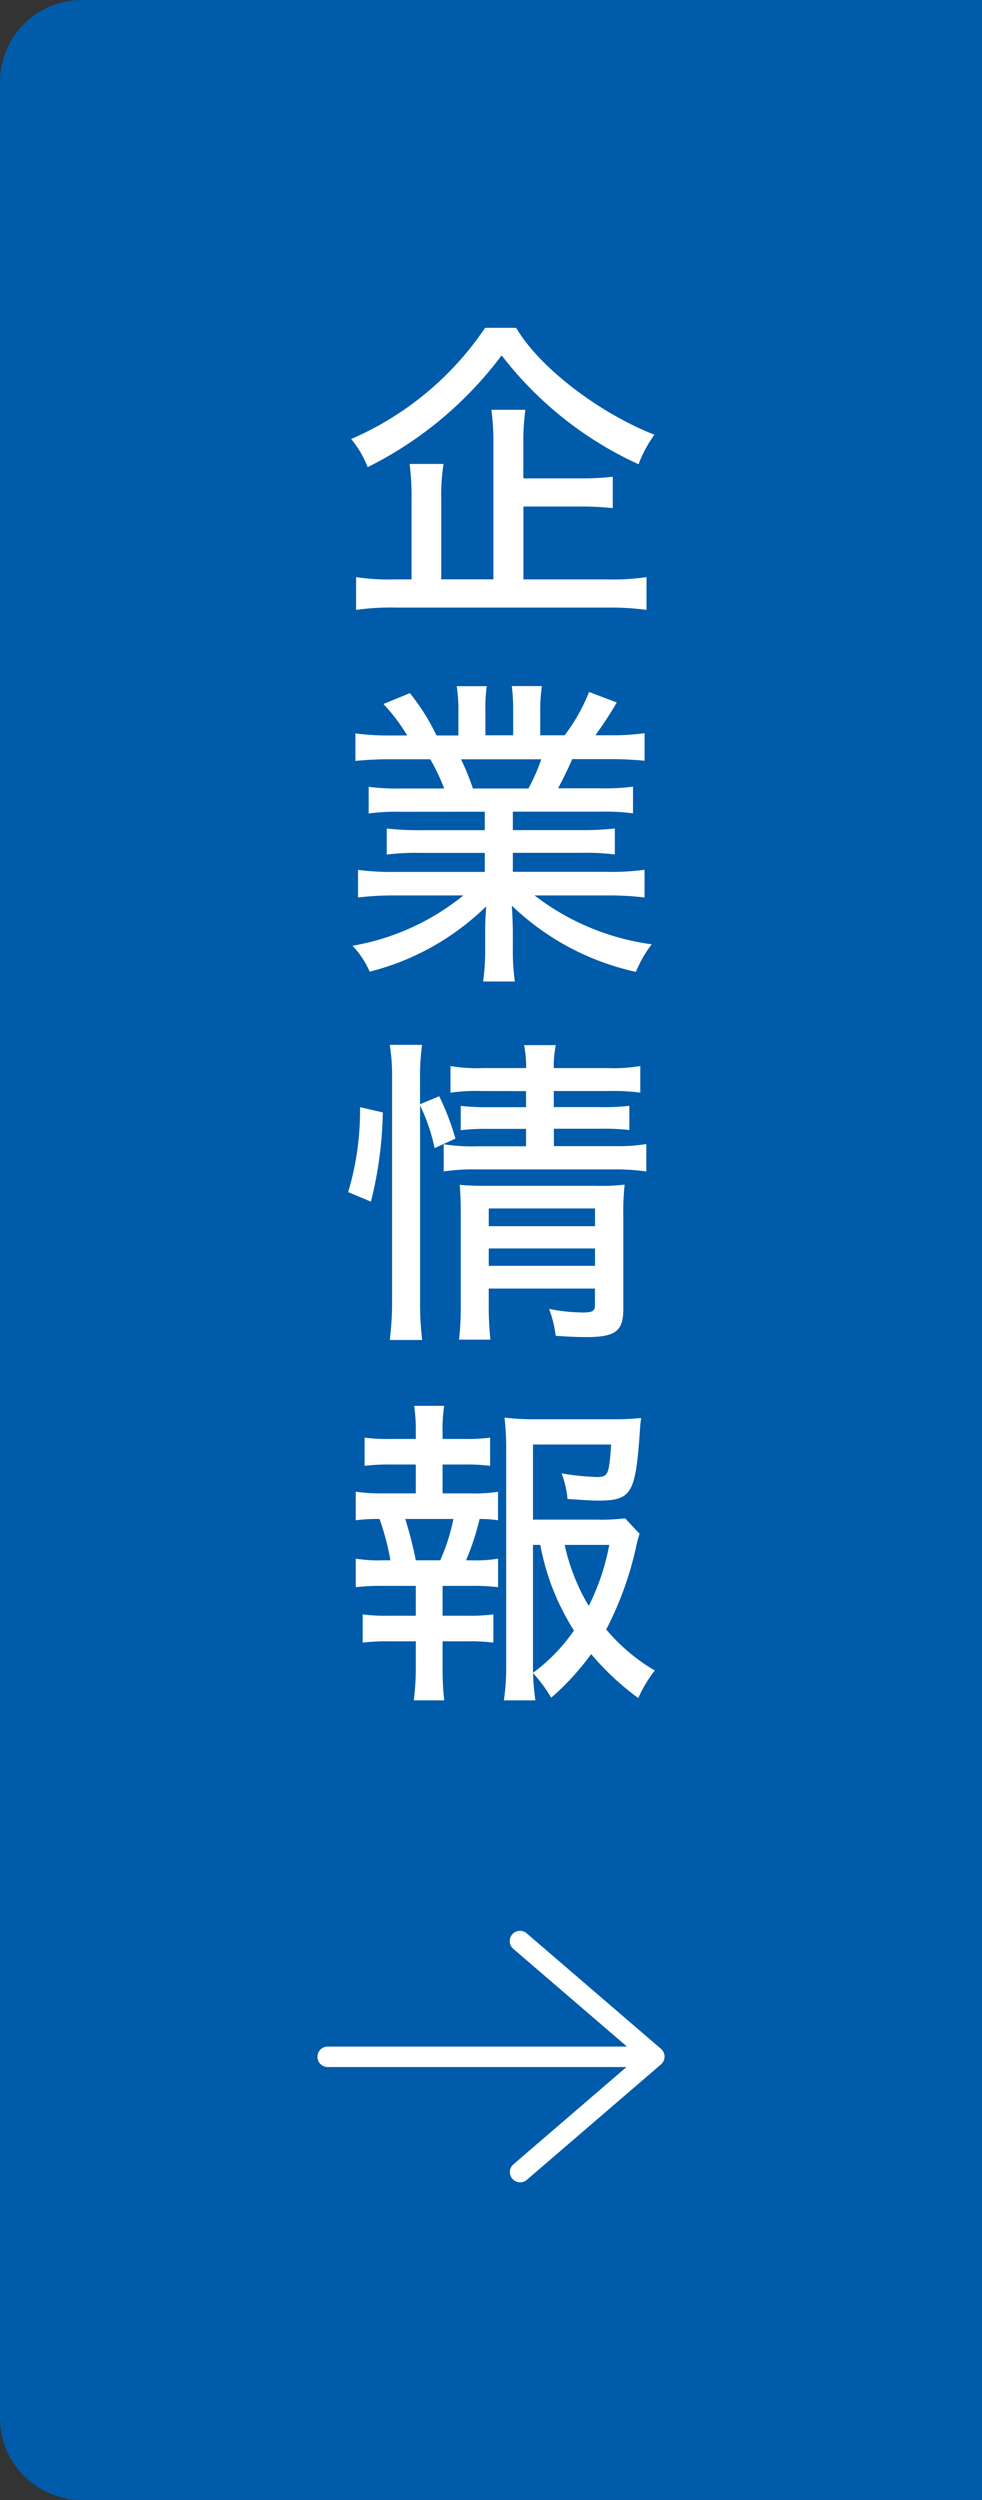 <svg xmlns="http://www.w3.org/2000/svg" width="47.949" height="122"><rect width="100%" height="100%" fill="#333333" stroke="none"/><defs><clipPath id="a"><path fill="#fff" d="M0 0h14.971v66.981H0z"/></clipPath></defs><path fill="#005baa" d="M4 0h43.949v122H4a4 4 0 0 1-4-4V4a4 4 0 0 1 4-4Z"/><g fill="#fff"><path d="M30.946 100.873H16a.5.5 0 0 1-.5-.5.5.5 0 0 1 .5-.5h14.946a.5.5 0 0 1 .5.5.5.5 0 0 1-.5.5Z"/><path d="M25.396 106.499a.5.5 0 0 1-.326-.879l6.112-5.257-6.112-5.253a.5.5 0 1 1 .652-.758l6.553 5.633a.5.5 0 0 1 0 .758l-6.553 5.636a.5.5 0 0 1-.326.12Z"/></g><g fill="#fff" clip-path="url(#a)" transform="translate(17 15.998)"><path d="M8.201 0c1.129 1.921 4 4.13 6.754 5.218a5.8 5.8 0 0 0-.774 1.441 17.717 17.717 0 0 1-6.687-5.315A18.391 18.391 0 0 1 .951 6.8a4.842 4.842 0 0 0-.805-1.374A15.1 15.1 0 0 0 6.687 0Zm.356 12.277h4.11a11.01 11.01 0 0 0 1.9-.112v1.6a13.382 13.382 0 0 0-1.918-.113H2.337a12.2 12.2 0 0 0-1.95.113v-1.6a10.441 10.441 0 0 0 1.837.112h.871V8.42a12.7 12.7 0 0 0-.094-1.777h1.657A10 10 0 0 0 4.545 8.4v3.874h2.546V5.73A12.081 12.081 0 0 0 6.994 4h1.66a11.322 11.322 0 0 0-.1 1.7v1.647h2.674a13.29 13.29 0 0 0 1.692-.08V8.8a14.2 14.2 0 0 0-1.676-.079H8.558ZM2.626 23.618a10.745 10.745 0 0 0-1.625.082v-1.3a10.615 10.615 0 0 0 1.628.08h2.059a10.21 10.21 0 0 0-.677-1.425h-1.82a17.425 17.425 0 0 0-1.837.08v-1.342a12.227 12.227 0 0 0 1.773.1h.757a9.3 9.3 0 0 0-1.161-1.537l1.29-.528a10.366 10.366 0 0 1 1.3 2.065h1.069v-1.14a7.683 7.683 0 0 0-.081-1.265h1.466a7.563 7.563 0 0 0-.066 1.212v1.184h1.356V18.7a9.9 9.9 0 0 0-.064-1.217h1.466a8.274 8.274 0 0 0-.081 1.265v1.136h1.193a8.917 8.917 0 0 0 1.192-2.113l1.354.512a19.028 19.028 0 0 1-1.047 1.6h.631a11.919 11.919 0 0 0 1.772-.1v1.344a17.417 17.417 0 0 0-1.836-.08h-1.695c-.226.512-.435.945-.693 1.425h2a11.1 11.1 0 0 0 1.66-.08v1.3a11.227 11.227 0 0 0-1.66-.08H8.041v.9h3.336a13.912 13.912 0 0 0 1.644-.08V25.7a11.661 11.661 0 0 0-1.644-.08H8.041v.928h4.576a11.894 11.894 0 0 0 1.854-.1V27.8a14.428 14.428 0 0 0-1.836-.1H9.101a11.98 11.98 0 0 0 5.721 2.385 5.834 5.834 0 0 0-.773 1.345 12.668 12.668 0 0 1-6.056-3.23c.032.56.032.657.048 1.2v.9a10.322 10.322 0 0 0 .1 1.6H6.59a11 11 0 0 0 .1-1.617v-.864c0-.336.016-.657.048-1.185A12.512 12.512 0 0 1 1.05 31.42a4.319 4.319 0 0 0-.838-1.265A11.742 11.742 0 0 0 5.624 27.7H2.336a14.536 14.536 0 0 0-1.854.1v-1.348a12.215 12.215 0 0 0 1.836.1h4.353v-.928H3.528a11.67 11.67 0 0 0-1.644.08v-1.269a14.128 14.128 0 0 0 1.644.08h3.143v-.9Zm6.175-1.136a9.492 9.492 0 0 0 .629-1.425H5.511a12.014 12.014 0 0 1 .58 1.425ZM0 42.178a13.929 13.929 0 0 0 .58-4.145l1.113.256a19.267 19.267 0 0 1-.581 4.354ZM4.447 37.5a12.436 12.436 0 0 1 .79 2.065l-1.016.465a9.014 9.014 0 0 0-.709-2.081v9.555a15.279 15.279 0 0 0 .1 1.89H2.031a14.66 14.66 0 0 0 .113-1.921V36.624a9.48 9.48 0 0 0-.113-1.632h1.578a11.384 11.384 0 0 0-.1 1.632v1.265Zm2.079-.255a9.009 9.009 0 0 0-1.53.08v-1.3a7.818 7.818 0 0 0 1.595.1h2.1a5.6 5.6 0 0 0-.1-1.121h1.547a5.379 5.379 0 0 0-.1 1.121h2.627a7.83 7.83 0 0 0 1.6-.1v1.3a9.813 9.813 0 0 0-1.58-.08H10.04v.784h2.321a10.1 10.1 0 0 0 1.369-.064v1.184a10.678 10.678 0 0 0-1.385-.064h-2.3v.849h2.933a8.983 8.983 0 0 0 1.58-.1v1.336a10.52 10.52 0 0 0-1.58-.1h-6.7a9.721 9.721 0 0 0-1.613.1v-1.329a8.562 8.562 0 0 0 1.613.1h2.408v-.849H6.864a10.732 10.732 0 0 0-1.369.064v-1.187a10.838 10.838 0 0 0 1.385.064h1.806v-.784Zm.338 10.372a15.765 15.765 0 0 0 .081 1.76h-1.53a14.33 14.33 0 0 0 .081-1.76v-4.45c0-.672-.016-.9-.048-1.345.322.032.757.049 1.338.049h5.286a9.364 9.364 0 0 0 1.428-.061 12.622 12.622 0 0 0-.064 1.633v4.418c0 1.1-.371 1.392-1.82 1.392-.338 0-.823-.016-1.483-.064a5.6 5.6 0 0 0-.322-1.312 8.982 8.982 0 0 0 1.612.176c.531 0 .628-.064.628-.4v-.769H6.864Zm5.19-4.642H6.865v.865h5.189Zm0 1.953H6.865v.848h5.189ZM5.995 56.881a7.337 7.337 0 0 0 1.322-.08v1.392a5.422 5.422 0 0 0-.9-.064 12.371 12.371 0 0 1-.661 2.017h.242a6.7 6.7 0 0 0 1.322-.08v1.392a9.625 9.625 0 0 0-1.322-.064H4.61v1.457h1.224a9.026 9.026 0 0 0 1.257-.064v1.377a8.585 8.585 0 0 0-1.257-.064H4.61v1.328a13.556 13.556 0 0 0 .081 1.553H3.203a11.989 11.989 0 0 0 .1-1.553V64.1H1.967a9.181 9.181 0 0 0-1.258.064v-1.377a9.033 9.033 0 0 0 1.258.064h1.336v-1.457h-1.61a10.415 10.415 0 0 0-1.322.064v-1.392a7 7 0 0 0 1.322.08h.37a11.994 11.994 0 0 0-.532-2.017 7.992 7.992 0 0 0-1.161.064V56.8a8.861 8.861 0 0 0 1.322.08h1.611v-1.408h-1.24a9.654 9.654 0 0 0-1.26.064V54.16a8.754 8.754 0 0 0 1.258.064h1.242v-.352a8.131 8.131 0 0 0-.081-1.265H4.69a7.255 7.255 0 0 0-.081 1.265v.352h1.064a8.754 8.754 0 0 0 1.258-.064v1.376a8.887 8.887 0 0 0-1.258-.064H4.61v1.409Zm-1.5 3.265a9.549 9.549 0 0 0 .644-2.017H2.788a19.516 19.516 0 0 1 .515 2.017Zm9.734-1.295a6.5 6.5 0 0 0-.177.671 16.377 16.377 0 0 1-1.451 4 9.106 9.106 0 0 0 2.369 2 6.76 6.76 0 0 0-.806 1.345 13.241 13.241 0 0 1-2.3-2.145 12.54 12.54 0 0 1-1.95 2.129 7.051 7.051 0 0 0-.887-1.2 12.3 12.3 0 0 0 .114 1.329H7.603a11.061 11.061 0 0 0 .113-1.745v-10.5a13.132 13.132 0 0 0-.081-1.553 11.511 11.511 0 0 0 1.483.08h3.787a11.551 11.551 0 0 0 1.4-.064c-.047.352-.047.432-.08.913-.21 2.8-.42 3.121-2.031 3.121-.338 0-.789-.032-1.483-.08a4.7 4.7 0 0 0-.29-1.248 12.567 12.567 0 0 0 1.709.177c.564 0 .612-.114.709-1.585H9.025v3.664h3.078a9.293 9.293 0 0 0 1.418-.064Zm-5.204 6.785a8.645 8.645 0 0 0 2-2.064 11.784 11.784 0 0 1-1.644-4.178h-.356v6.242Zm1.547-6.242a9.847 9.847 0 0 0 1.176 2.977 11.121 11.121 0 0 0 1-2.977Z"/></g></svg>